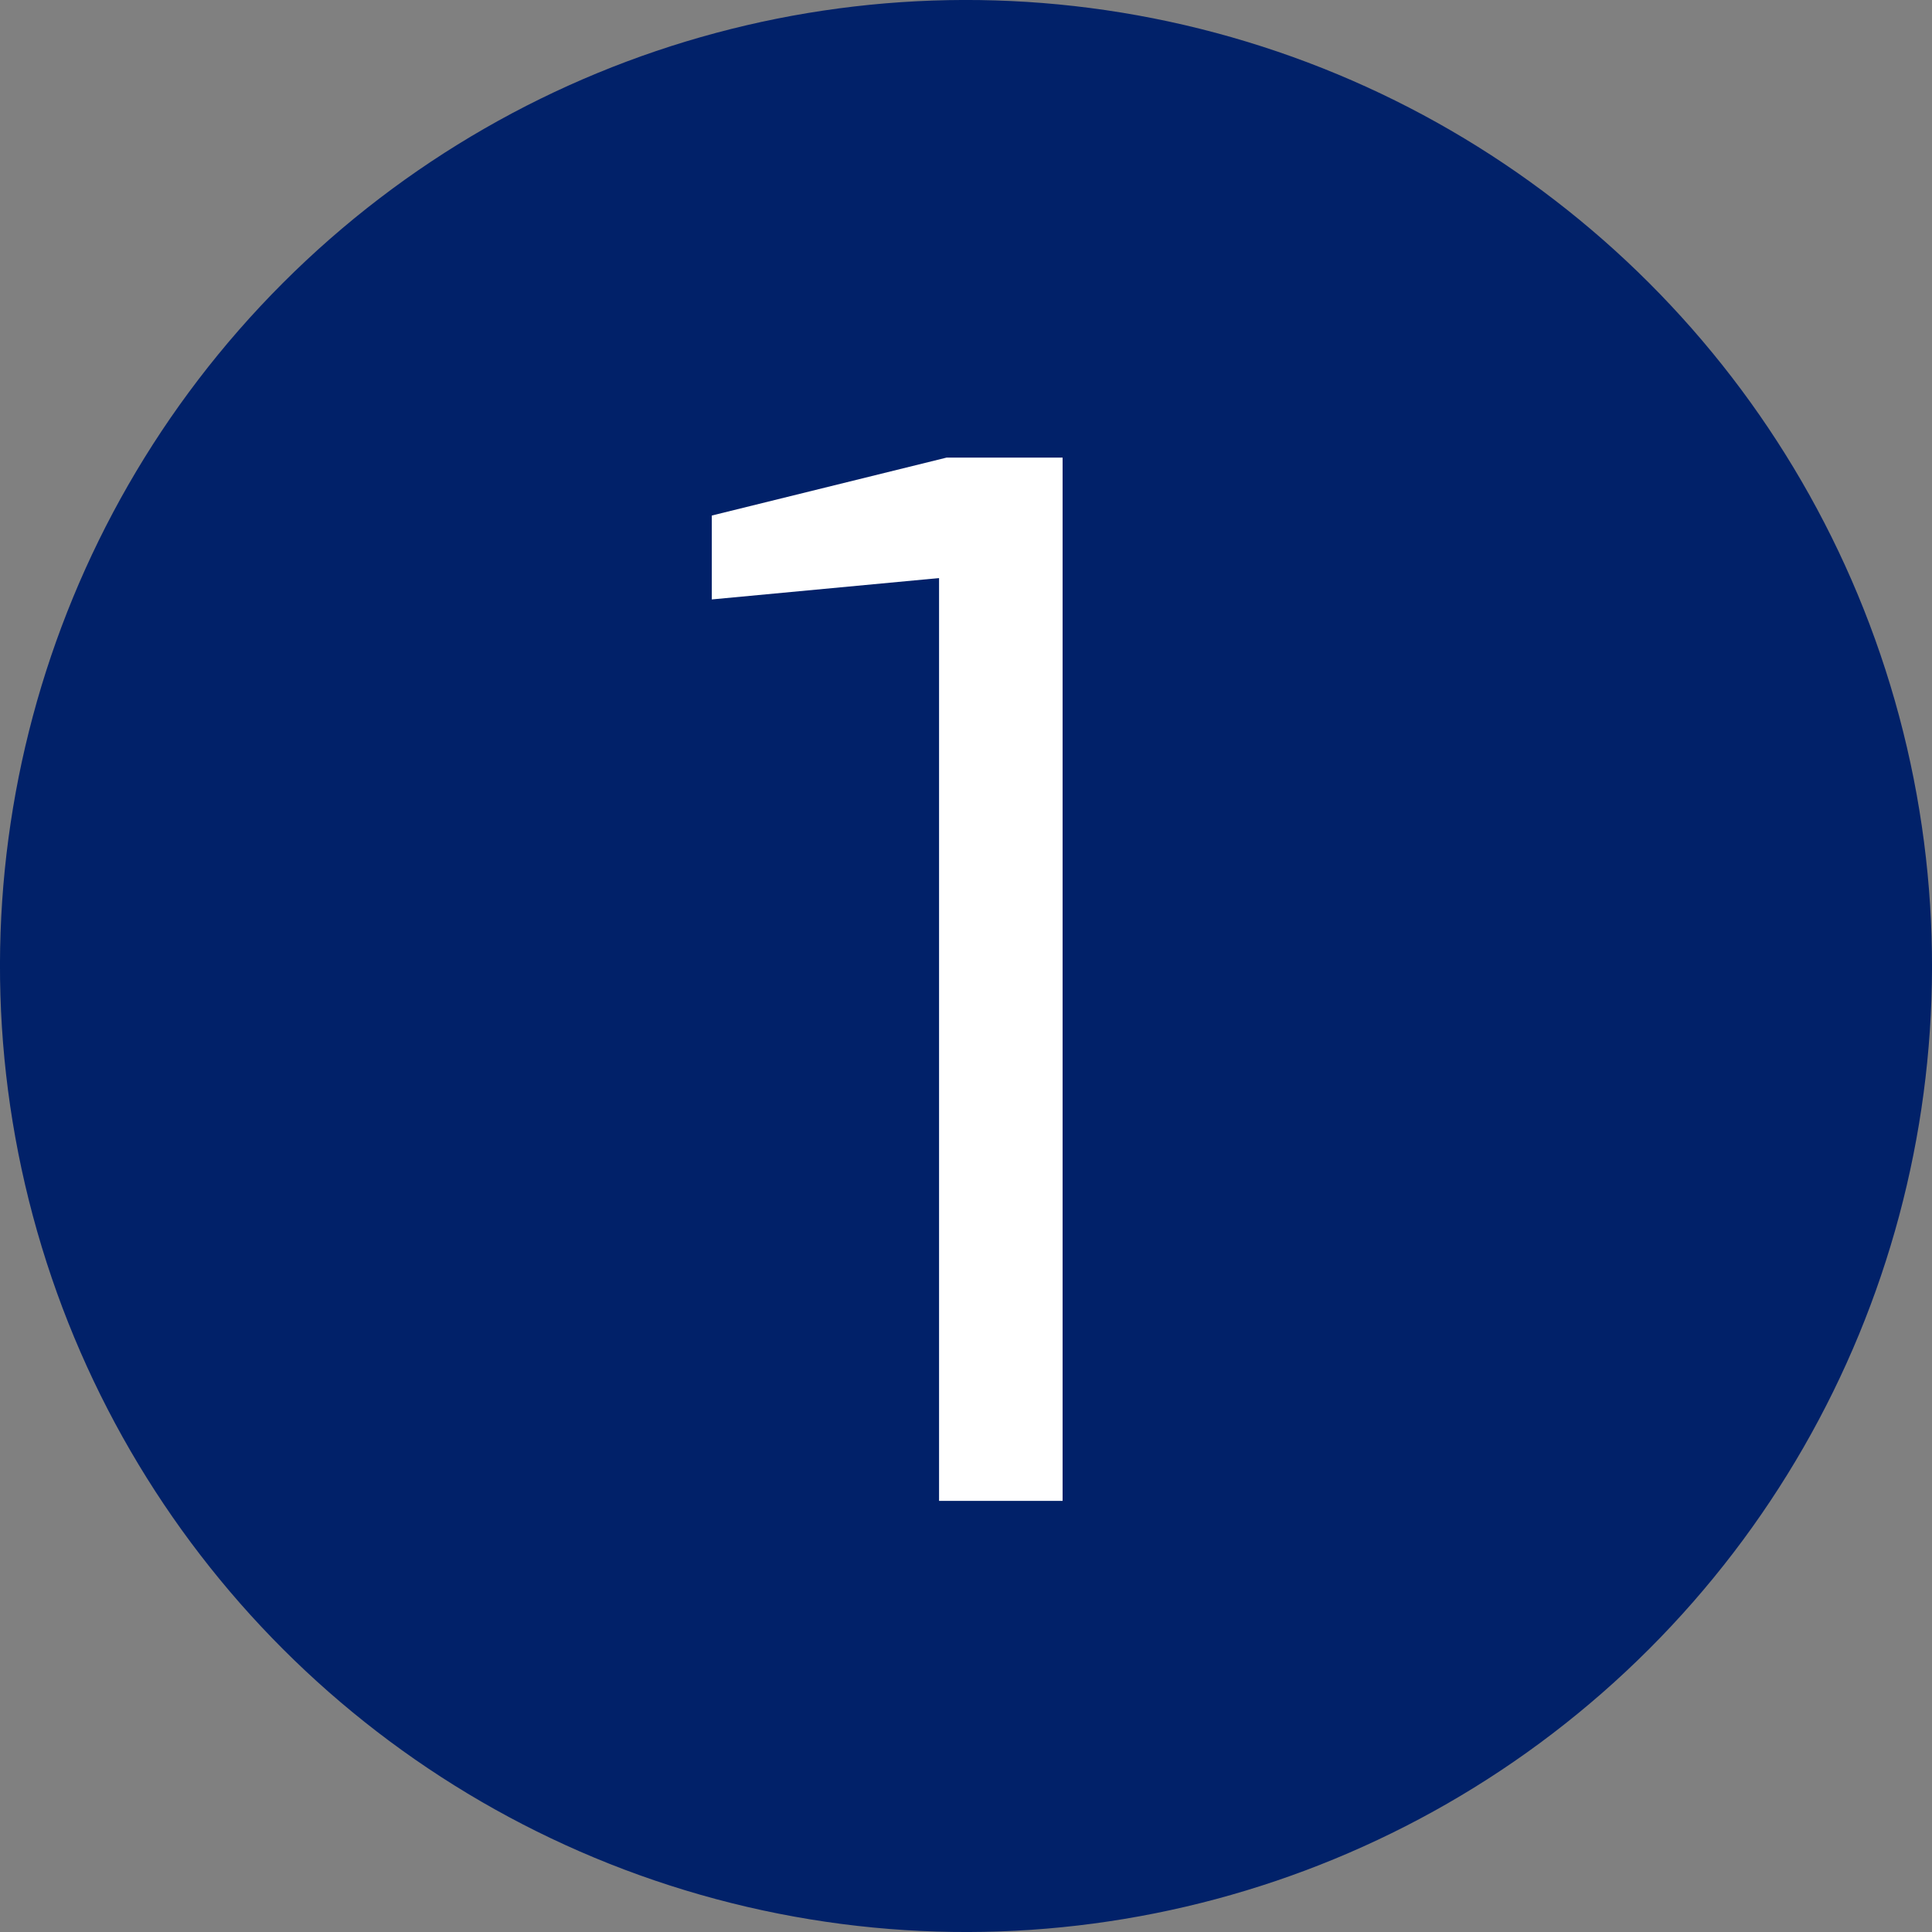 <?xml version="1.0" encoding="UTF-8"?>
<svg width="38px" height="38px" viewBox="0 0 38 38" version="1.1" xmlns="http://www.w3.org/2000/svg" xmlns:xlink="http://www.w3.org/1999/xlink">
    <rect x="0" y="0" width="38" height="38" fill="#808080" stroke="none"/>
    <!-- Generator: Sketch 50 (54983) - http://www.bohemiancoding.com/sketch -->
    <title>number-1</title>
    <desc>Created with Sketch.</desc>
    <defs></defs>
    <g id="Page-1" stroke="none" stroke-width="1" fill="none" fill-rule="evenodd">
        <g id="Desktop-travel" transform="translate(-551, -1244)">
            <g id="number-1" transform="translate(543, 1236)">
                <circle id="Oval-Copy-4" fill="#012169" transform="translate(27, 27) rotate(45) translate(-27, -27) " cx="27" cy="27" r="19"></circle>
                <polygon id="1" fill="#FFFFFF" points="26.47 37.52 26.47 19.37 22 19.79 22 18.14 26.62 17 28.9 17 28.9 37.52"></polygon>
            </g>
        </g>
    </g>
</svg>